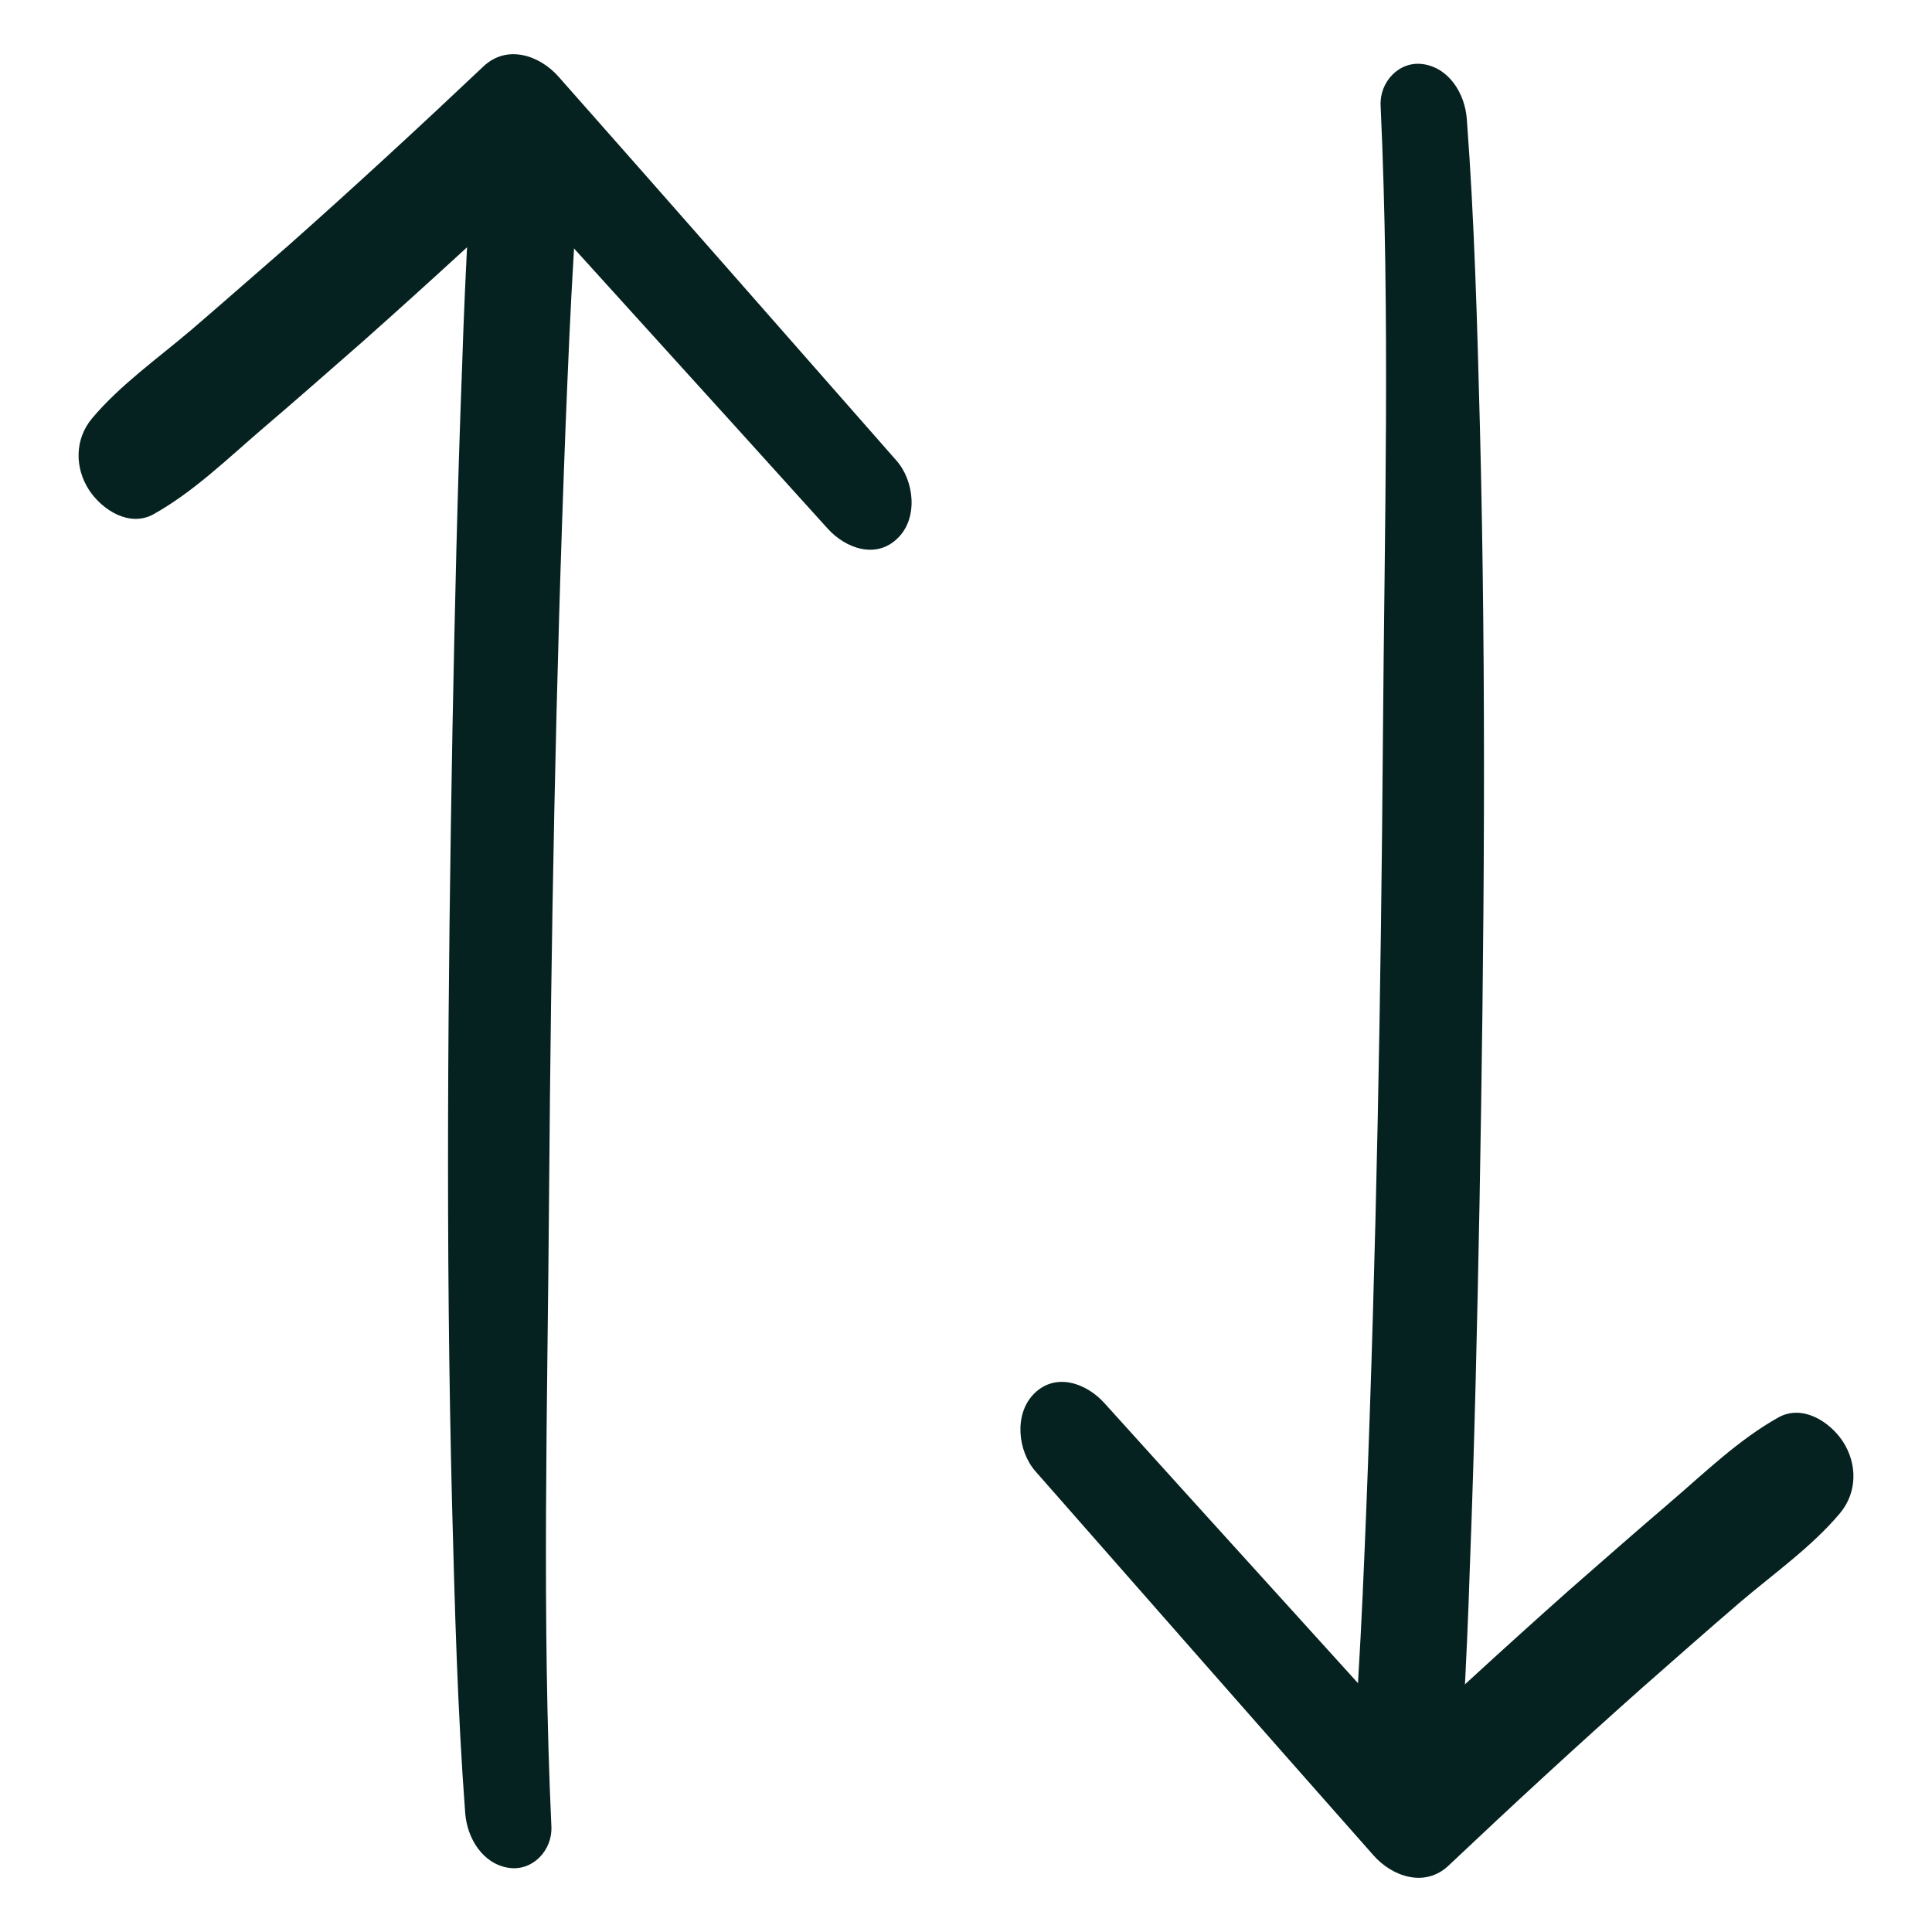 <?xml version="1.0" encoding="utf-8"?>
<!-- Generator: Adobe Illustrator 27.5.0, SVG Export Plug-In . SVG Version: 6.00 Build 0)  -->
<svg version="1.1" id="Layer_1" xmlns="http://www.w3.org/2000/svg" xmlns:xlink="http://www.w3.org/1999/xlink" x="0px" y="0px"
	 viewBox="0 0 500 500" style="enable-background:new 0 0 500 500;" xml:space="preserve">
<style type="text/css">
	.st0{fill:#062220;}
</style>
<g>
	<g>
		<g>
			<path class="st0" d="M142.7,472.7c-2.5-54.3-1-108.9-0.6-163.2c0.5-66.6,1.7-133.3,4.3-199.9c0.6-14.8,1.2-29.5,2.1-44.2
				c0.3-6.2,0.7-12.3,1.1-18.5c0.4-6.7-0.4-12.7-1.7-19.3c-0.9-4.7-5-9.3-9.6-10.6c-4-1.1-9.4,0.1-11.2,4.4
				c-0.7,1.8-1.5,3.6-2.2,5.4c-1.7,4.3-2.3,8.1-2.6,12.7c-0.4,5.4-0.7,10.8-1,16.3c-0.7,12.9-1.3,25.9-1.7,38.8
				c-1.2,31.3-1.9,62.6-2.5,94c-1.2,67-1.8,134-0.1,201c0.7,26.6,1.4,53.2,3.4,79.7c0.5,6.4,4.5,13.1,11.3,14.1
				C137.9,484.3,143,478.8,142.7,472.7L142.7,472.7z"/>
		</g>
	</g>
	<g>
		<g>
			<path class="st0" d="M232,119.2c-29.1-33.1-58.2-66.3-87.4-99.3c-4.9-5.6-13.4-8.5-19.5-2.7c-16.5,15.6-33.2,31-50.2,46.1
				C66.5,70.6,58.1,78,49.6,85.3c-8.7,7.4-18.5,14.3-25.8,23c-4.5,5.4-4.5,12.8-0.7,18.6c3.4,5.1,10.4,9.6,16.6,6.2
				c10.4-5.8,19.3-14.5,28.3-22.2c8.8-7.5,17.4-15.1,26.1-22.7c17.2-15.3,34.2-30.9,50.9-46.7c-6.5-0.9-13-1.8-19.5-2.7
				c29.5,32.7,59.2,65.3,88.7,98c4.6,5.1,12.5,8,18.1,2.5C237.7,134.1,236.6,124.4,232,119.2L232,119.2z"/>
		</g>
	</g>
	<g>
		<g>
			<path class="st0" d="M357.3,27.3c2.5,54.3,1,108.9,0.6,163.2c-0.5,66.6-1.7,133.3-4.3,199.9c-0.6,14.8-1.2,29.5-2.1,44.2
				c-0.3,6.2-0.7,12.3-1.1,18.5c-0.4,6.7,0.4,12.7,1.7,19.3c0.9,4.7,5,9.3,9.6,10.6c4,1.1,9.4-0.1,11.2-4.4c0.7-1.8,1.5-3.6,2.2-5.4
				c1.7-4.3,2.3-8.1,2.6-12.7c0.4-5.4,0.7-10.8,1-16.3c0.7-12.9,1.3-25.9,1.7-38.8c1.2-31.3,1.9-62.6,2.5-94c1.2-67,1.8-134,0.1-201
				c-0.7-26.6-1.4-53.2-3.4-79.7c-0.5-6.4-4.5-13.1-11.3-14.1C362.1,15.7,357,21.2,357.3,27.3L357.3,27.3z"/>
		</g>
	</g>
	<g>
		<g>
			<path class="st0" d="M268,380.8c29.1,33.1,58.2,66.3,87.4,99.3c4.9,5.6,13.4,8.5,19.5,2.7c16.5-15.6,33.2-31,50.2-46.1
				c8.4-7.4,16.8-14.8,25.3-22.1c8.7-7.4,18.5-14.3,25.8-23c4.5-5.4,4.5-12.8,0.7-18.6c-3.4-5.1-10.4-9.6-16.6-6.2
				c-10.4,5.8-19.3,14.5-28.3,22.2c-8.8,7.5-17.4,15.1-26.1,22.7c-17.2,15.3-34.2,30.9-50.9,46.7c6.5,0.9,13,1.8,19.5,2.7
				c-29.5-32.7-59.2-65.3-88.7-98c-4.6-5.1-12.5-8-18.1-2.5C262.3,365.9,263.4,375.6,268,380.8L268,380.8z"/>
		</g>
	</g>
</g>
</svg>
